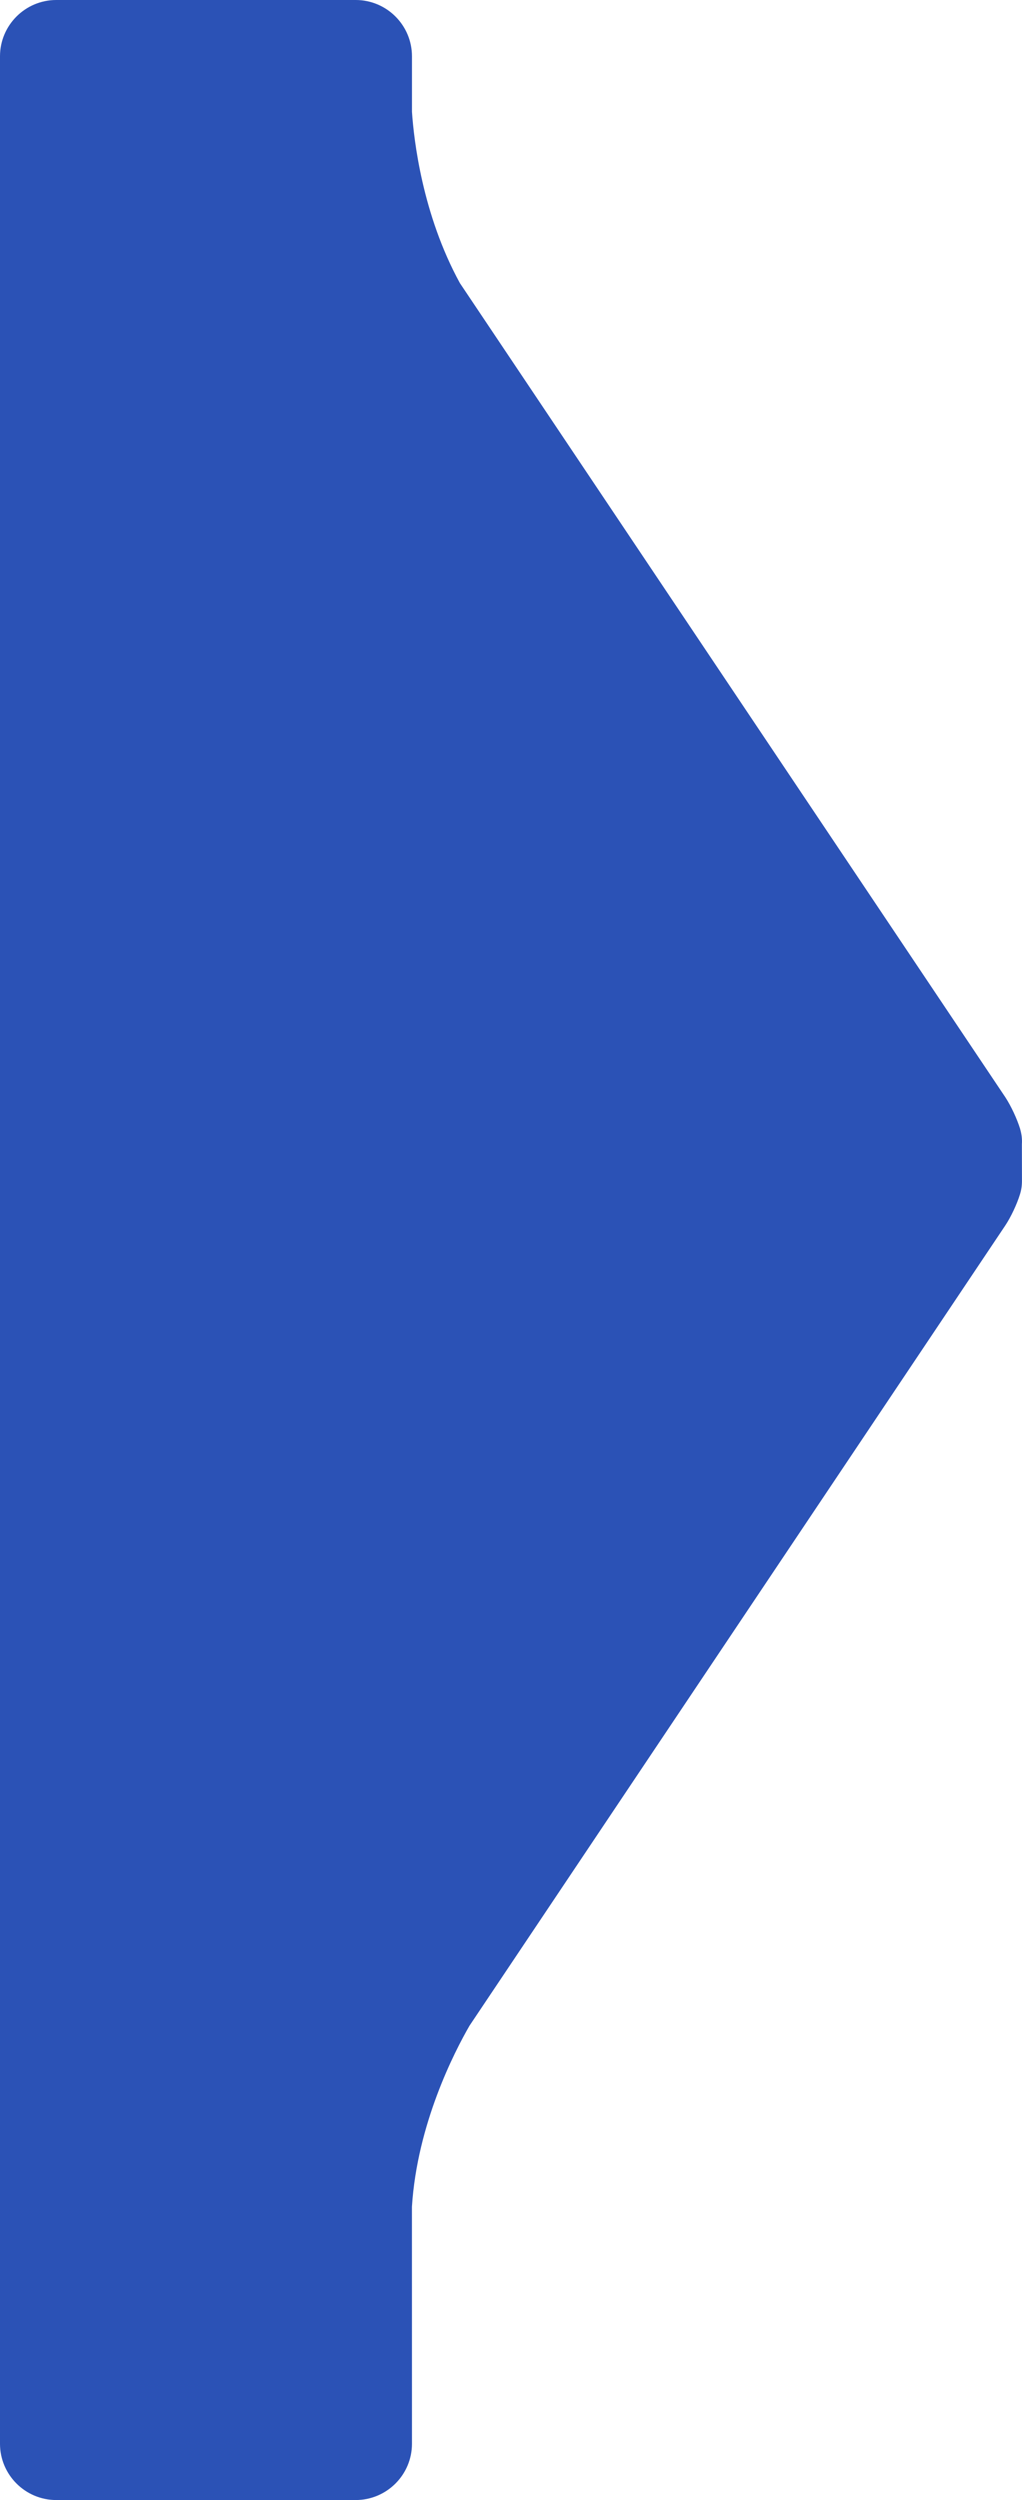 <?xml version="1.0" encoding="utf-8"?>
<!-- Generator: Adobe Illustrator 16.0.0, SVG Export Plug-In . SVG Version: 6.00 Build 0)  -->
<!DOCTYPE svg PUBLIC "-//W3C//DTD SVG 1.1//EN" "http://www.w3.org/Graphics/SVG/1.1/DTD/svg11.dtd">
<svg version="1.1" id="Layer_1" xmlns="http://www.w3.org/2000/svg" xmlns:xlink="http://www.w3.org/1999/xlink" x="0px" y="0px"
	 width="27.08px" height="66.229px" viewBox="-100.827 44.639 27.08 66.229" enable-background="new -100.827 44.639 27.08 66.229"
	 xml:space="preserve">
<path fill="#2b52b6" d="M-73.75,74.948c0.009-0.13-0.005-0.255-0.048-0.409c-0.082-0.264-0.236-0.595-0.389-0.831l-14.454-21.569
	c-0.998-1.824-1.221-3.805-1.27-4.539v-1.469c0-0.823-0.669-1.492-1.491-1.492h-7.934c-0.822,0-1.491,0.669-1.491,1.492v63.245
	c0,0.822,0.669,1.491,1.491,1.491h7.933c0.823,0,1.492-0.669,1.492-1.491l-0.001-6.278c0.139-2.192,1.126-4.104,1.526-4.797
	l14.195-21.196c0.148-0.222,0.309-0.562,0.391-0.829c0.035-0.113,0.052-0.231,0.052-0.351L-73.75,74.948z"/>
</svg>

